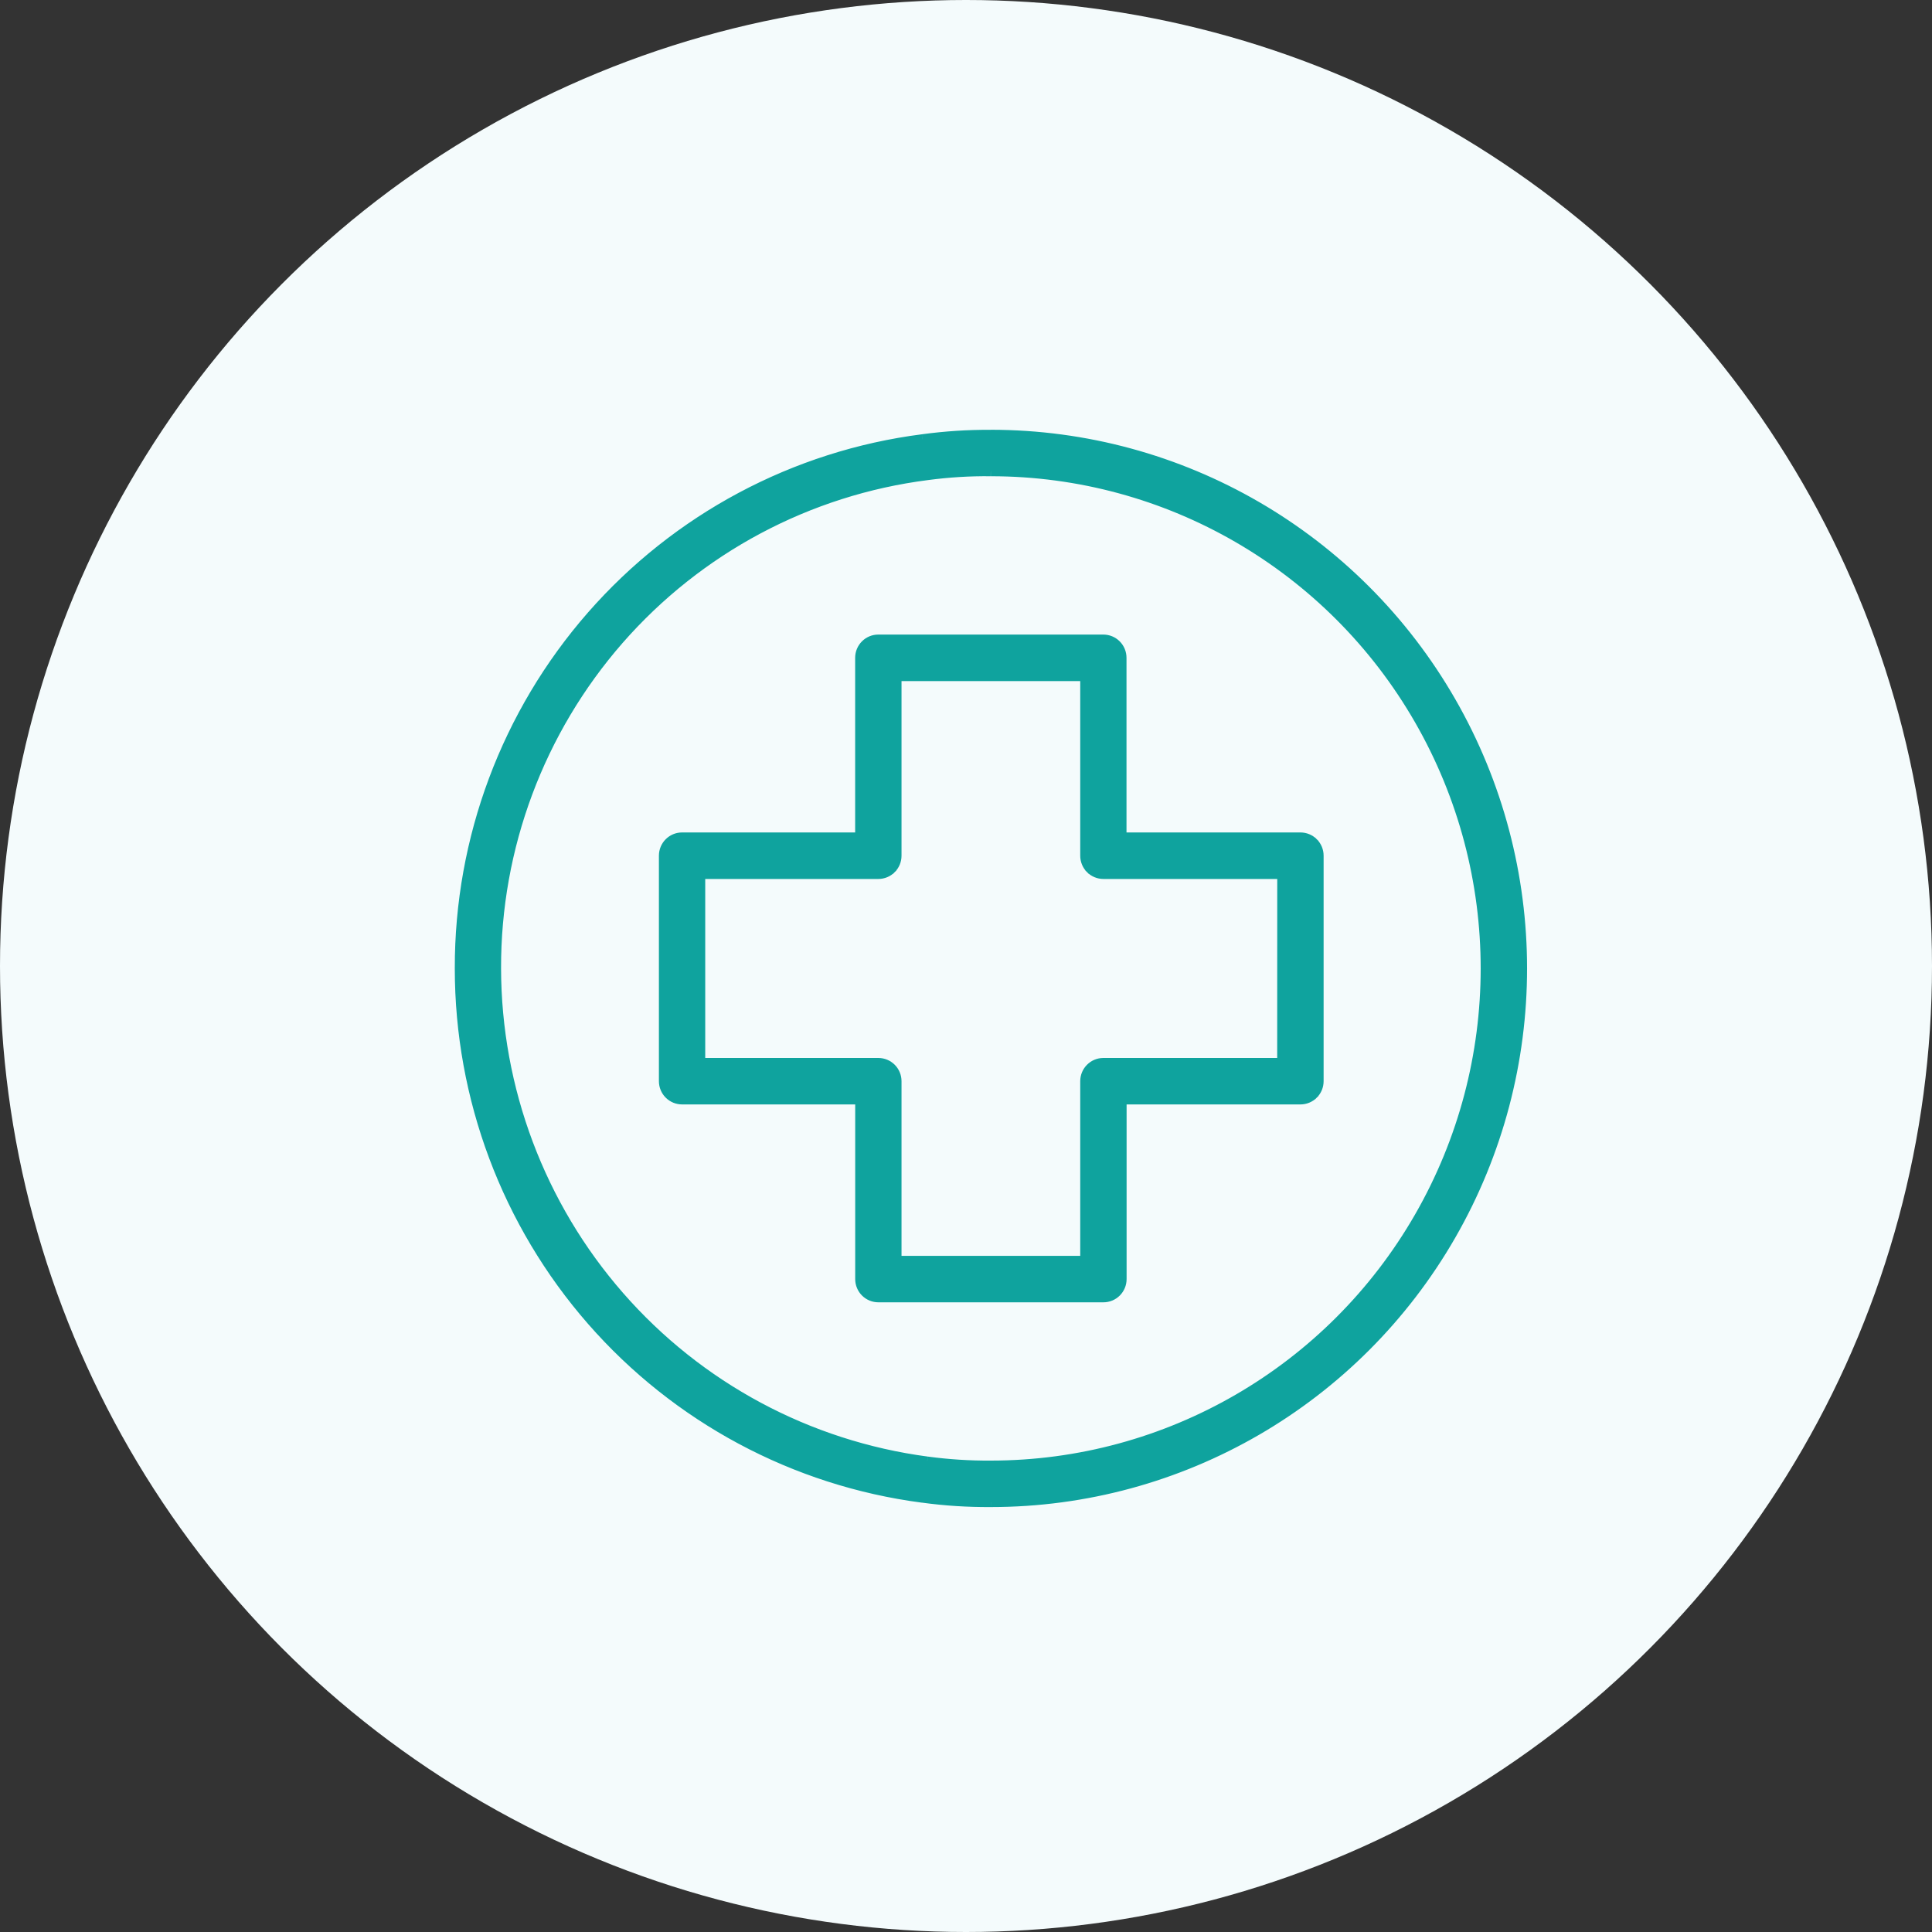 <svg fill="none" height="40" viewBox="0 0 40 40" width="40" xmlns="http://www.w3.org/2000/svg" xmlns:xlink="http://www.w3.org/1999/xlink"><rect x="0" y="0" width="40" height="40" fill="#333333" stroke="none"/><mask id="a" fill="#000" height="24" maskUnits="userSpaceOnUse" width="24" x="8.516" y="8"><path d="m8.516 8h24v24h-24z" fill="#fff"/><path d="m20.514 9c-.472-.003-.944.028-1.411.091-2.653.34-5.091 1.642-6.856 3.66-1.765 2.018-2.736 4.614-2.731 7.301 0 2.685.972 5.277 2.735 7.294 1.764 2.017 4.198 3.32 6.848 3.666.469.064.942.094 1.415.091 3.93 0 7.563-2.107 9.528-5.526s1.965-7.633 0-11.052c-1.965-3.419-5.598-5.526-9.528-5.526zm0 21.342c-.44.003-.88-.025-1.316-.084-2.466-.327-4.729-1.542-6.371-3.419-1.641-1.877-2.547-4.289-2.552-6.787-.008-2.503.896-4.923 2.541-6.804 1.645-1.881 3.917-3.092 6.389-3.406.433-.058.872-.085 1.309-.08 3.659 0 7.041 1.961 8.871 5.145 1.829 3.184 1.83 7.106 0 10.29-1.829 3.184-5.212 5.145-8.871 5.145z" fill="#000"/></mask><circle cx="20" cy="20" fill="#f4fbfc" r="20"/><g fill="#0fa39e"><path d="m20.514 9c-.472-.003-.944.028-1.411.091-2.653.34-5.091 1.642-6.856 3.66-1.765 2.018-2.736 4.614-2.731 7.301 0 2.685.972 5.277 2.735 7.294 1.764 2.017 4.198 3.32 6.848 3.666.469.064.942.094 1.415.091 3.93 0 7.563-2.107 9.528-5.526s1.965-7.633 0-11.052c-1.965-3.419-5.598-5.526-9.528-5.526zm0 21.342c-.44.003-.88-.025-1.316-.084-2.466-.327-4.729-1.542-6.371-3.419-1.641-1.877-2.547-4.289-2.552-6.787-.008-2.503.896-4.923 2.541-6.804 1.645-1.881 3.917-3.092 6.389-3.406.433-.058.872-.085 1.309-.08 3.659 0 7.041 1.961 8.871 5.145 1.829 3.184 1.83 7.106 0 10.29-1.829 3.184-5.212 5.145-8.871 5.145z"/><path d="m20.514 9.0.086-.051-.029-.048-.056-0zm-1.411.091.013.099.001-0zm-6.856 3.66.075.066v-0zm-2.731 7.301h.1v-0zm2.735 7.294-.075.066h0zm6.848 3.666.013-.099h-.001zm1.415.091v-.1h-.001zm0-22.104-.086.051.029.049h.057zm-0 21.342.04.092-.04-.192zm-1.316-.084.013-.099h-0zm-6.371-3.419-.075.066zm-2.552-6.787.1-0v-0zm2.541-6.804.075.066zm6.389-3.406.013.099.001-0zm1.309-.08-.001.1h.001zm0 20.58-.04-.092.04.192zm.001-21.442c-.477-.003-.953.028-1.425.092l.027.198c.463-.063.929-.093 1.397-.091zm-1.425.092c-2.677.343-5.138 1.657-6.919 3.693l.15.132c1.749-2 4.165-3.289 6.794-3.626zm-6.919 3.693c-1.781 2.036-2.761 4.656-2.755 7.367l.2-0c-.006-2.663.957-5.235 2.706-7.235zm-2.755 7.367c0 2.709.981 5.325 2.76 7.36l.151-.132c-1.747-1.998-2.711-4.568-2.711-7.228zm2.76 7.36c1.78 2.035 4.236 3.35 6.91 3.7l.026-.198c-2.626-.343-5.037-1.634-6.785-3.633zm6.909 3.699c.473.065.951.095 1.429.092l-.001-.2c-.469.003-.937-.027-1.401-.091zm1.429.092c3.966 0 7.632-2.126 9.615-5.576l-.173-.1c-1.947 3.389-5.547 5.476-9.441 5.476zm9.615-5.576c1.983-3.45 1.983-7.701 0-11.152l-.173.1c1.948 3.389 1.948 7.564 0 10.952zm0-11.152c-1.983-3.45-5.649-5.576-9.615-5.576v.2c3.894 0 7.494 2.087 9.441 5.476zm-9.529-5.527-0-0-.172.102 0.0 0zm-.087 21.293c-.435.003-.871-.025-1.302-.083l-.027.198c.441.06.886.088 1.331.085zm-1.303-.083c-2.442-.324-4.683-1.526-6.308-3.385l-.151.132c1.657 1.895 3.943 3.122 6.433 3.452zm-6.308-3.385c-1.625-1.859-2.523-4.248-2.528-6.722l-.2 0c.005 2.522.92 4.958 2.577 6.853zm-2.528-6.722c-.007-2.479.888-4.875 2.516-6.738l-.151-.132c-1.661 1.899-2.573 4.343-2.566 6.87zm2.516-6.738c1.629-1.862 3.879-3.062 6.327-3.373l-.025-.198c-2.497.317-4.792 1.54-6.452 3.439zm6.327-3.373c.429-.057.862-.084 1.294-.079l.002-.2c-.442-.005-.885.022-1.323.081zm1.296-.079c3.623 0 6.972 1.942 8.784 5.095l.173-.1c-1.847-3.215-5.263-5.195-8.957-5.195zm8.784 5.095c1.812 3.153 1.812 7.037 0 10.19l.173.1c1.847-3.215 1.847-7.175 0-10.39zm0 10.19c-1.812 3.153-5.161 5.095-8.784 5.095v.2c3.695 0 7.11-1.98 8.957-5.195zm-8.744 5.287h0l-.079-.184z" mask="url(#a)"/><path d="m26.922 17.285h-.023-3.626v-3.666c0-.114-.045-.224-.126-.305-.081-.081-.19-.126-.304-.126h-4.659c-.237 0-.429.193-.429.431v3.666h-3.634c-.237 0-.429.193-.429.431v4.669c0 .114.045.224.126.305.081.081.19.126.304.126h3.634v3.666c0 .114.045.224.126.305.081.081.19.126.304.126h4.659c.114 0 .223-.045.304-.126.081-.081.126-.191.126-.305v-3.666h3.649c.114 0 .223-.045.304-.126l-.035-.035.035.035c.081-.081.126-.191.126-.305v-4.669c0-.114-.045-.224-.126-.305l-.035.035.035-.035c-.081-.081-.19-.126-.304-.126zm-.429 4.669h-3.649c-.237 0-.429.193-.429.431v3.666h-3.8v-3.666c0-.114-.045-.224-.126-.305-.081-.081-.19-.126-.304-.126h-3.634v-3.806h3.634c.114 0 .223-.045.304-.126l-.033-.033.033.033c.081-.081.126-.191.126-.305v-3.666h3.8v3.666c0 .114.045.224.126.305l.035-.035-.035.035c.081.081.19.126.304.126h3.649z" stroke="#0fa39e" stroke-width=".1"/></g></svg>